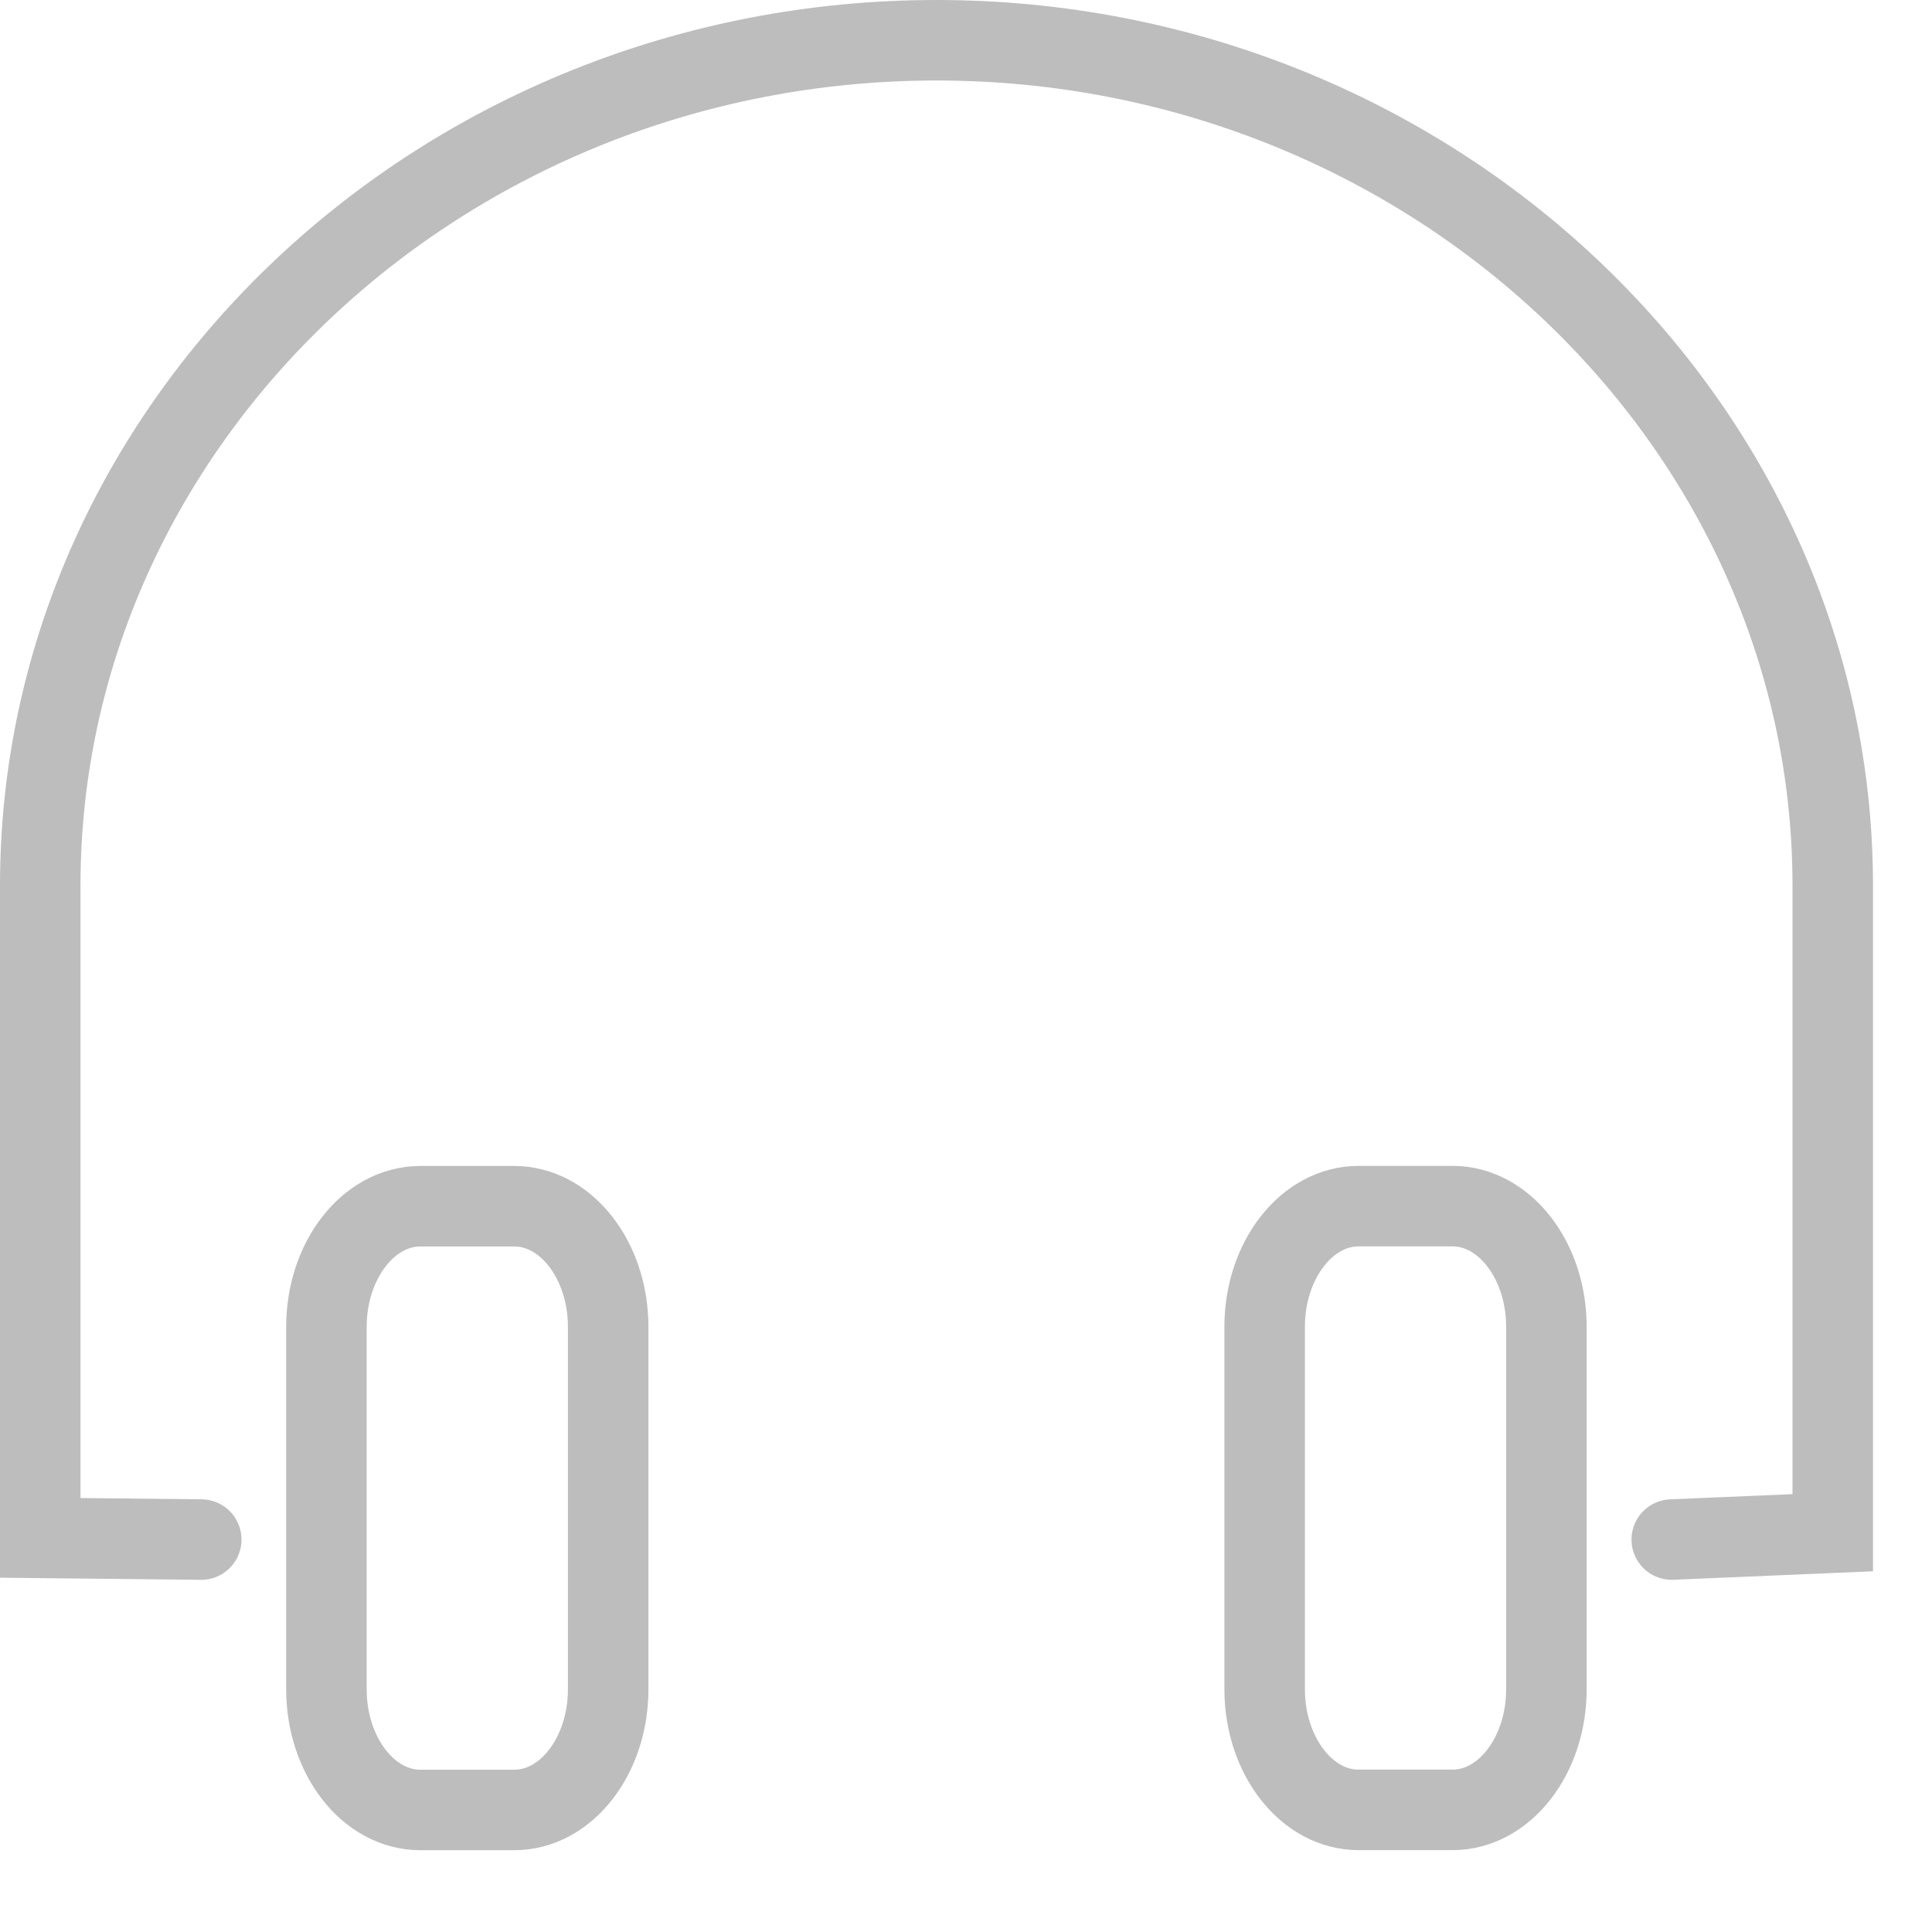<svg width="24" height="24" viewBox="0 0 24 24" fill="none" xmlns="http://www.w3.org/2000/svg">
<path fill-rule="evenodd" clip-rule="evenodd" d="M19.21 20.983C19.21 21.811 18.688 22.483 18.043 22.483H16.877C16.232 22.483 15.71 21.811 15.71 20.983V16.483C15.71 15.655 16.232 14.983 16.877 14.983H18.043C18.688 14.983 19.21 15.655 19.21 16.483V20.983Z" stroke="#BDBDBD"/>
<path fill-rule="evenodd" clip-rule="evenodd" d="M4.055 16.484C4.055 15.656 4.577 14.984 5.222 14.984H6.388C7.033 14.984 7.555 15.656 7.555 16.484V20.984C7.555 21.812 7.033 22.484 6.388 22.484H5.222C4.577 22.484 4.055 21.812 4.055 20.984V16.484Z" stroke="#BDBDBD"/>
<path d="M2.5 19.125L0.5 19.104V11C0.5 5.225 5.51 0.5 11.633 0.5C17.756 0.5 22.767 5.225 22.767 11V19.04L20.767 19.125" stroke="#BDBDBD" stroke-linecap="round"/>
</svg>
